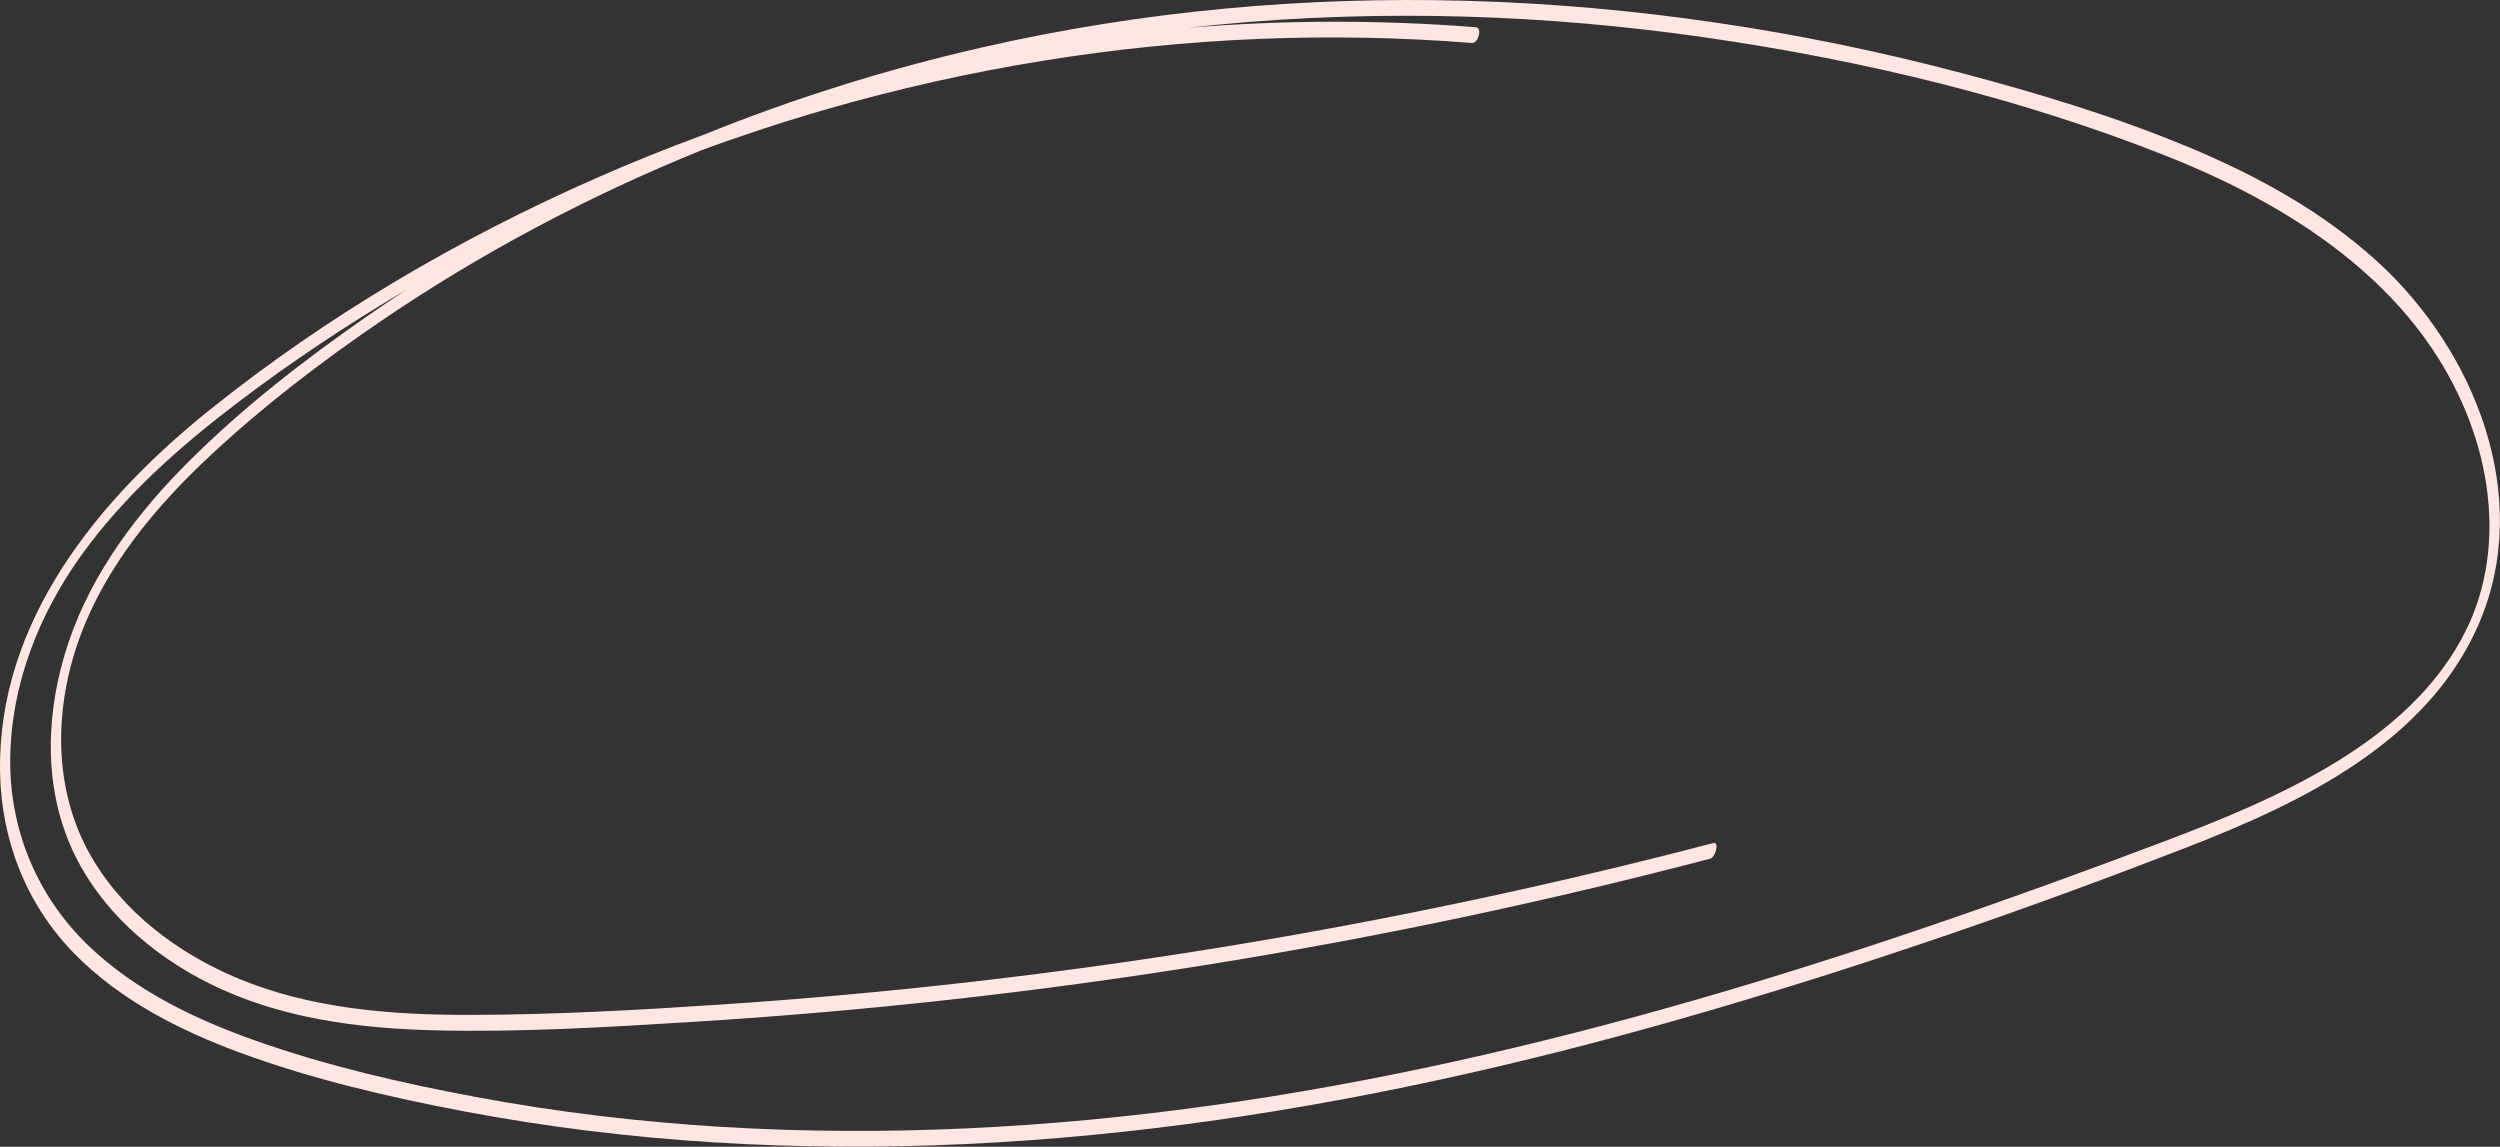 <?xml version="1.0" encoding="UTF-8" standalone="no"?><svg xmlns="http://www.w3.org/2000/svg" xmlns:xlink="http://www.w3.org/1999/xlink" fill="#ffe6e2" height="218.8" preserveAspectRatio="xMidYMid meet" version="1" viewBox="0.0 0.0 477.0 218.8" width="477" zoomAndPan="magnify"><rect x="0.0" y="0.0" width="477.0" height="218.8" fill="#333333" stroke="none"/><defs><clipPath id="a"><path d="M 0 0 L 476.98 0 L 476.98 218.789 L 0 218.789 Z M 0 0"/></clipPath></defs><g><g clip-path="url(#a)" id="change1_1"><path d="M 470.441 120.41 C 465.109 131.152 455.812 139.234 445.723 145.402 C 435.348 151.746 424.023 156.344 412.684 160.633 C 397.898 166.223 383.047 171.621 368.086 176.715 C 338.277 186.867 308.031 195.812 277.27 202.586 C 246.73 209.309 215.684 213.867 184.43 215.297 C 153.145 216.727 121.652 215.059 90.844 209.312 C 76.684 206.676 62.469 203.395 48.871 198.598 C 37.305 194.52 25.848 189.031 16.91 180.461 C 7.113 171.066 1.816 158.371 1.949 144.793 C 2.094 130.586 7.465 117.062 15.73 105.652 C 23.859 94.434 34.344 85.176 45.324 76.832 C 55.621 69.012 66.41 61.828 77.555 55.273 C 74.988 56.953 72.445 58.664 69.93 60.414 C 58.082 68.652 46.516 77.617 36.262 87.801 C 26.355 97.645 17.645 109.098 13.117 122.449 C 8.773 135.262 8.082 149.758 13.855 162.254 C 19.082 173.57 28.895 182.129 39.91 187.629 C 53.191 194.262 68.215 196.227 82.898 196.586 C 99.23 196.984 115.664 195.996 131.961 194.988 C 148.504 193.969 165.023 192.543 181.496 190.711 C 214.445 187.047 247.215 181.766 279.648 174.891 C 295.273 171.578 310.816 167.891 326.27 163.848 C 327.367 163.559 328.066 160.547 326.941 160.84 C 295.887 168.965 264.457 175.633 232.773 180.781 C 201.242 185.906 169.469 189.539 137.59 191.664 C 121.66 192.727 105.656 193.613 89.688 193.641 C 74.758 193.672 59.422 192.5 45.492 186.711 C 34.023 181.941 23.379 174.035 17.199 163.07 C 10.039 150.371 10.32 134.992 15.238 121.562 C 20.176 108.062 29.617 96.746 40 87.035 C 50.176 77.52 61.344 68.969 72.859 61.141 C 91.957 48.16 112.484 37.316 133.883 28.648 C 141.789 25.742 149.801 23.117 157.895 20.793 C 184.738 13.07 212.508 8.539 240.422 7.414 C 253.922 6.871 267.441 7.141 280.91 8.203 C 281.988 8.285 282.914 5.301 281.578 5.195 C 263.273 3.754 244.871 3.805 226.582 5.309 C 228.582 5.086 230.582 4.879 232.586 4.688 C 263.535 1.746 294.832 2.719 325.59 7.176 C 355.461 11.504 385.539 18.688 413.621 29.871 C 438.594 39.82 462.891 55.758 471.926 82.375 C 476.125 94.754 476.344 108.535 470.441 120.41 Z M 453.625 49.93 C 443.191 40.402 430.645 33.516 417.664 28.109 C 403.629 22.262 388.961 17.816 374.273 13.938 C 343.488 5.801 311.766 1.051 279.926 0.156 C 248.918 -0.719 217.789 2.109 187.535 9.012 C 169.281 13.172 151.348 18.781 133.996 25.816 C 127.105 28.352 120.297 31.098 113.582 34.059 C 87.457 45.574 62.398 60.262 40.098 78.137 C 18.809 95.195 -0.461 118.504 0.008 147.273 C 0.223 160.324 5.031 172.609 14.203 181.965 C 22.883 190.809 34.246 196.594 45.758 200.836 C 59.668 205.961 74.305 209.355 88.852 212.102 C 104.41 215.043 120.16 216.953 135.961 217.949 C 168.098 219.98 200.422 218.238 232.281 213.684 C 264.387 209.098 296.039 201.676 327.141 192.539 C 357.57 183.598 387.637 173.184 417.199 161.695 C 438.988 153.227 463.137 141.766 472.965 119.02 C 483.449 94.754 472.164 66.852 453.625 49.93"/></g></g></svg>